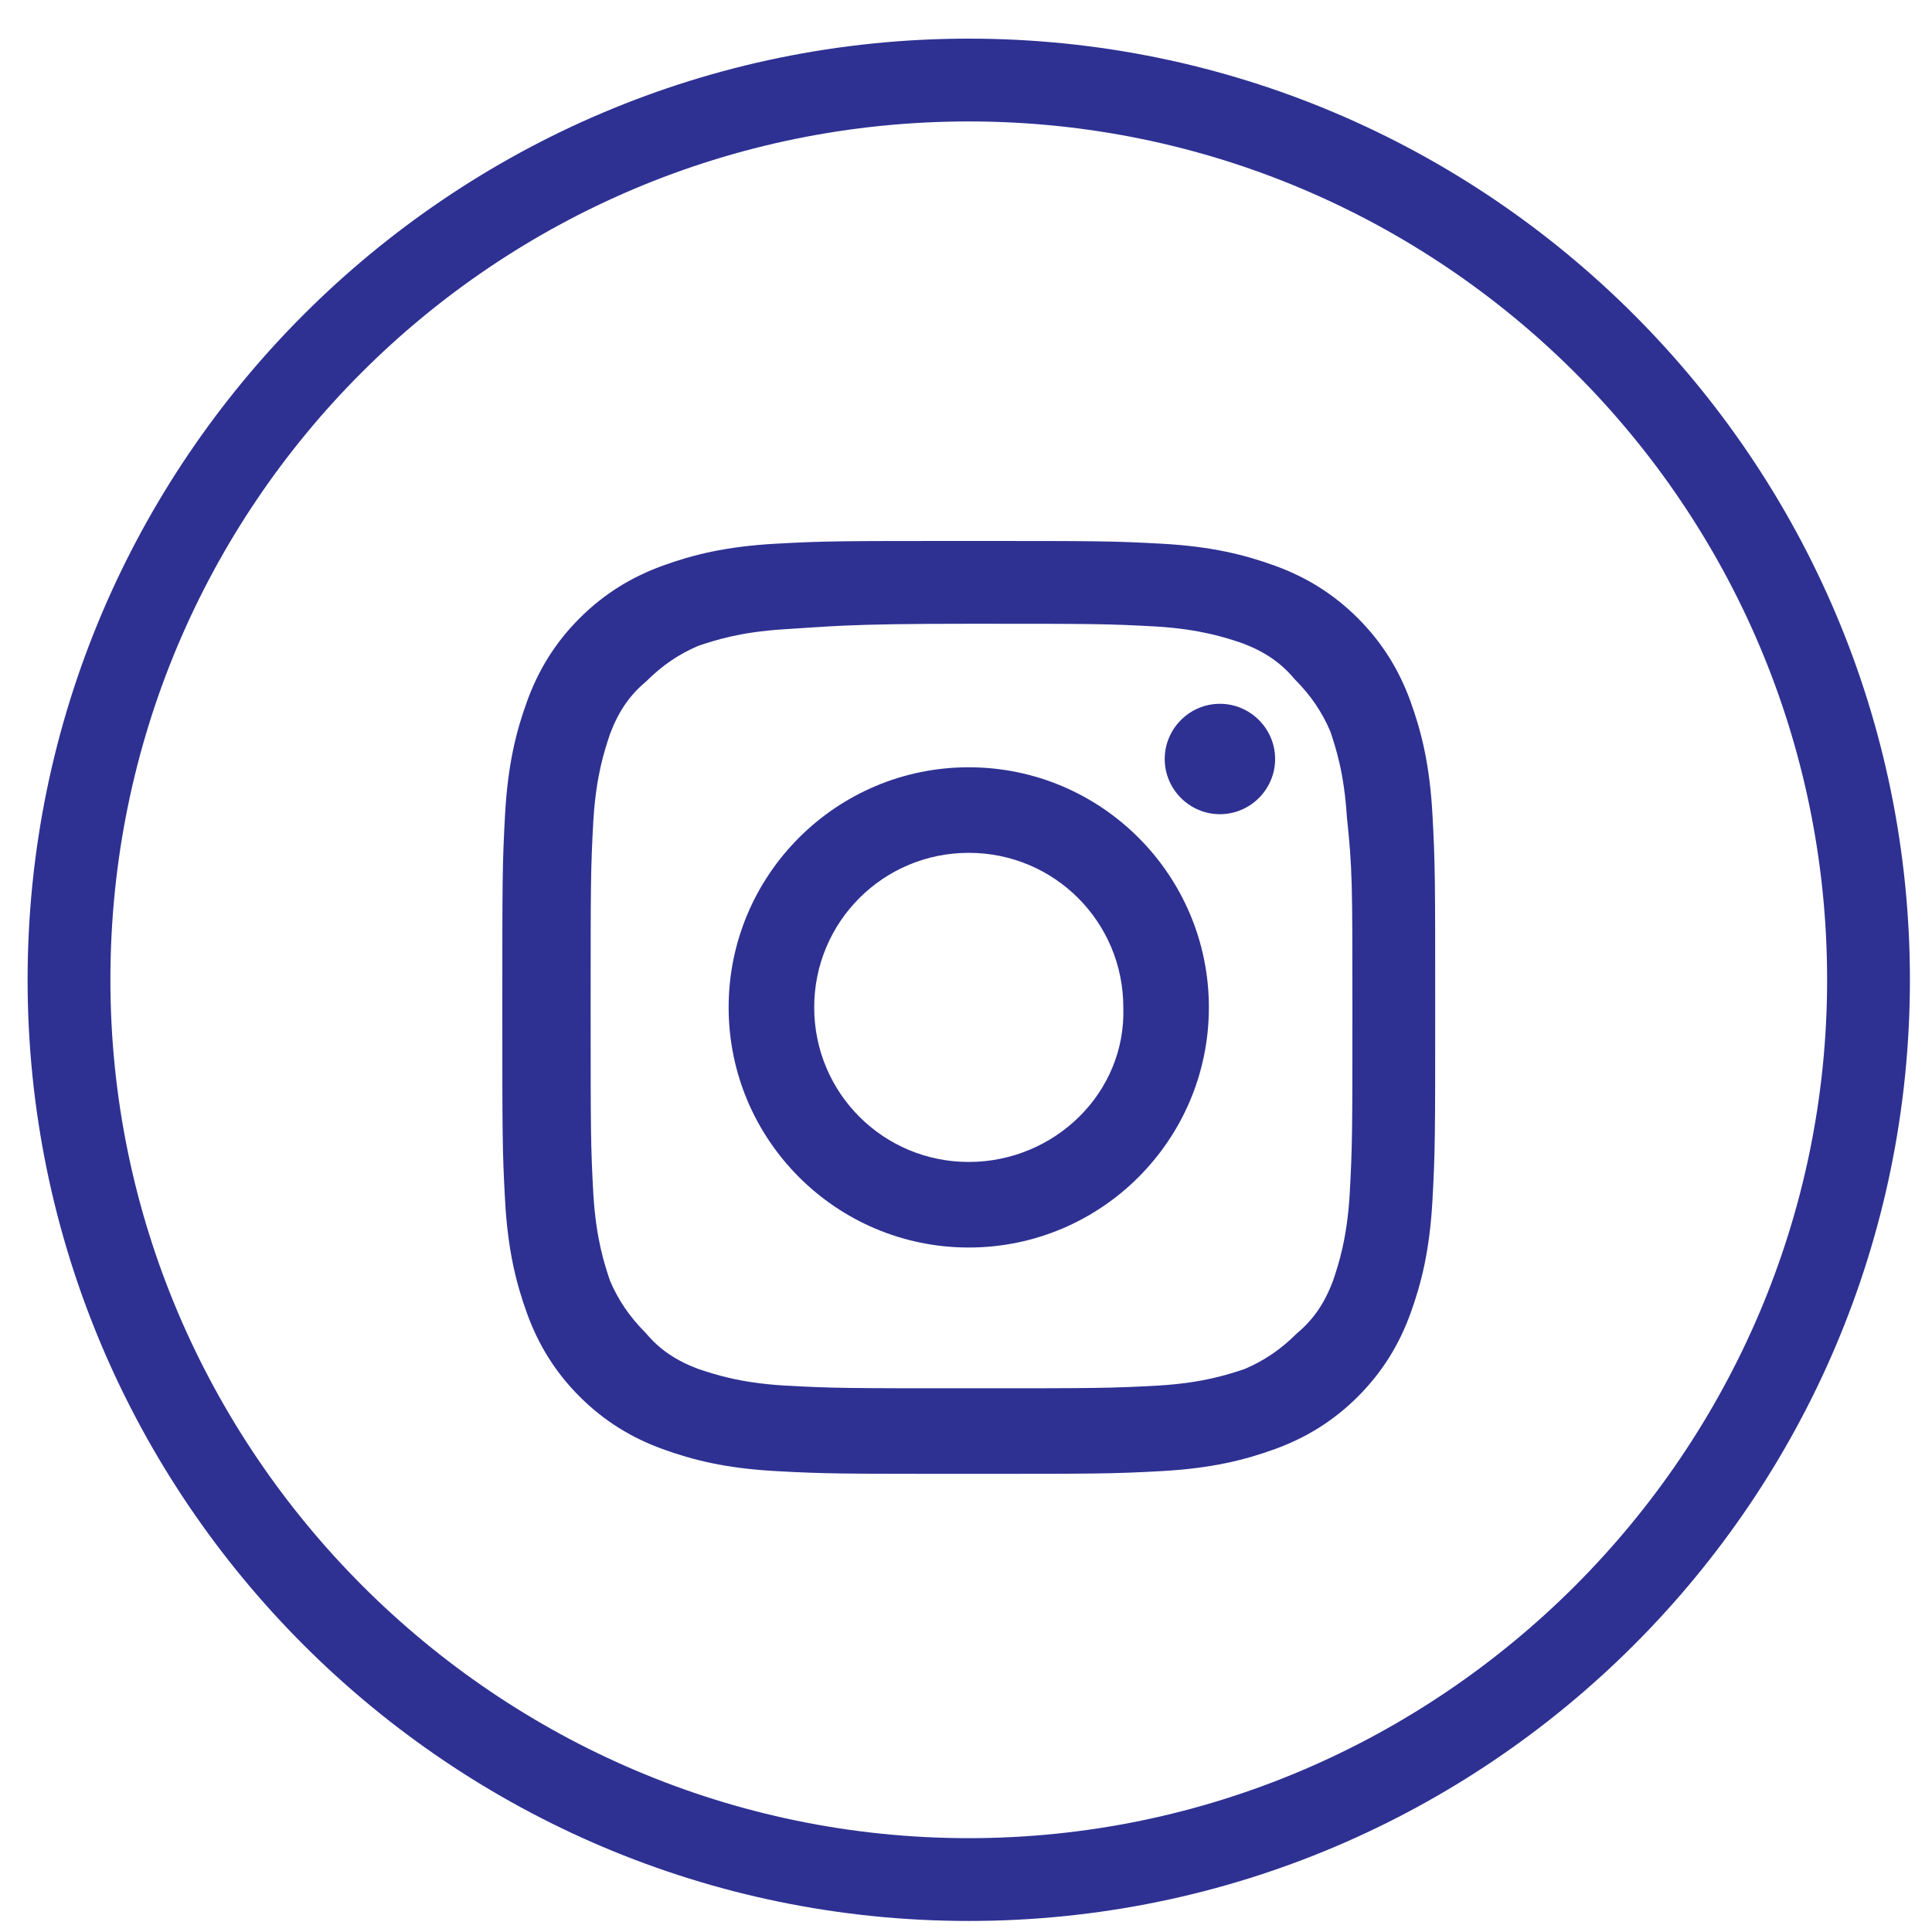 <?xml version="1.0" encoding="utf-8"?>
<!-- Generator: Adobe Illustrator 22.0.1, SVG Export Plug-In . SVG Version: 6.00 Build 0)  -->
<svg version="1.1" id="Layer_1" xmlns="http://www.w3.org/2000/svg" xmlns:xlink="http://www.w3.org/1999/xlink" x="0px" y="0px"
	 viewBox="0 0 70 70" style="enable-background:new 0 0 70 70;" xml:space="preserve">
<style type="text/css">
	.st0{fill:#2E3192;}
</style>
<path class="st0" d="M35.1,69.6C16.3,69.6,1,54.3,1,35.5S16.3,1.4,35.1,1.4s34.1,15.3,34.1,34.1S53.9,69.6,35.1,69.6z M35.1,4.4
	C17.9,4.4,4,18.3,4,35.5c0,17.1,14,31.1,31.1,31.1s31.1-14,31.1-31.1C66.2,18.3,52.2,4.4,35.1,4.4z"/>
<path id="XMLID_280_" class="st0" d="M35.1,22.6c4.5,0,5,0,6.8,0.1c1.6,0.1,2.5,0.4,3.1,0.6c0.8,0.3,1.4,0.7,1.9,1.3
	c0.6,0.6,1,1.2,1.3,1.9c0.2,0.6,0.5,1.5,0.6,3.1C49,31.5,49,32,49,36.5s0,5-0.1,6.8c-0.1,1.6-0.4,2.5-0.6,3.1
	c-0.3,0.8-0.7,1.4-1.3,1.9c-0.6,0.6-1.2,1-1.9,1.3c-0.6,0.2-1.5,0.5-3.1,0.6c-1.8,0.1-2.3,0.1-6.8,0.1s-5,0-6.8-0.1
	c-1.6-0.1-2.5-0.4-3.1-0.6c-0.8-0.3-1.4-0.7-1.9-1.3c-0.6-0.6-1-1.2-1.3-1.9c-0.2-0.6-0.5-1.5-0.6-3.1c-0.1-1.8-0.1-2.3-0.1-6.8
	s0-5,0.1-6.8c0.1-1.6,0.4-2.5,0.6-3.1c0.3-0.8,0.7-1.4,1.3-1.9c0.6-0.6,1.2-1,1.9-1.3c0.6-0.2,1.5-0.5,3.1-0.6
	C30.1,22.7,30.6,22.6,35.1,22.6 M35.1,19.6c-4.6,0-5.2,0-7,0.1s-3,0.4-4.1,0.8s-2.1,1-3,1.9s-1.5,1.9-1.9,3s-0.7,2.3-0.8,4.1
	c-0.1,1.8-0.1,2.4-0.1,7s0,5.2,0.1,7s0.4,3,0.8,4.1s1,2.1,1.9,3s1.9,1.5,3,1.9s2.3,0.7,4.1,0.8c1.8,0.1,2.4,0.1,7,0.1s5.2,0,7-0.1
	s3-0.4,4.1-0.8c1.1-0.4,2.1-1,3-1.9s1.5-1.9,1.9-3s0.7-2.3,0.8-4.1s0.1-2.4,0.1-7s0-5.2-0.1-7s-0.4-3-0.8-4.1c-0.4-1.1-1-2.1-1.9-3
	s-1.9-1.5-3-1.9s-2.3-0.7-4.1-0.8C40.3,19.6,39.7,19.6,35.1,19.6"/>
<path id="XMLID_276_" class="st0" d="M35.1,27.8c-4.8,0-8.7,3.9-8.7,8.7s3.9,8.7,8.7,8.7s8.7-3.9,8.7-8.7S39.9,27.8,35.1,27.8
	 M35.1,42.1c-3.1,0-5.6-2.5-5.6-5.6s2.5-5.6,5.6-5.6s5.6,2.5,5.6,5.6C40.8,39.6,38.2,42.1,35.1,42.1"/>
<path id="XMLID_275_" class="st0" d="M46.2,27.5c0,1.1-0.9,2-2,2s-2-0.9-2-2s0.9-2,2-2S46.2,26.4,46.2,27.5"/>
</svg>
